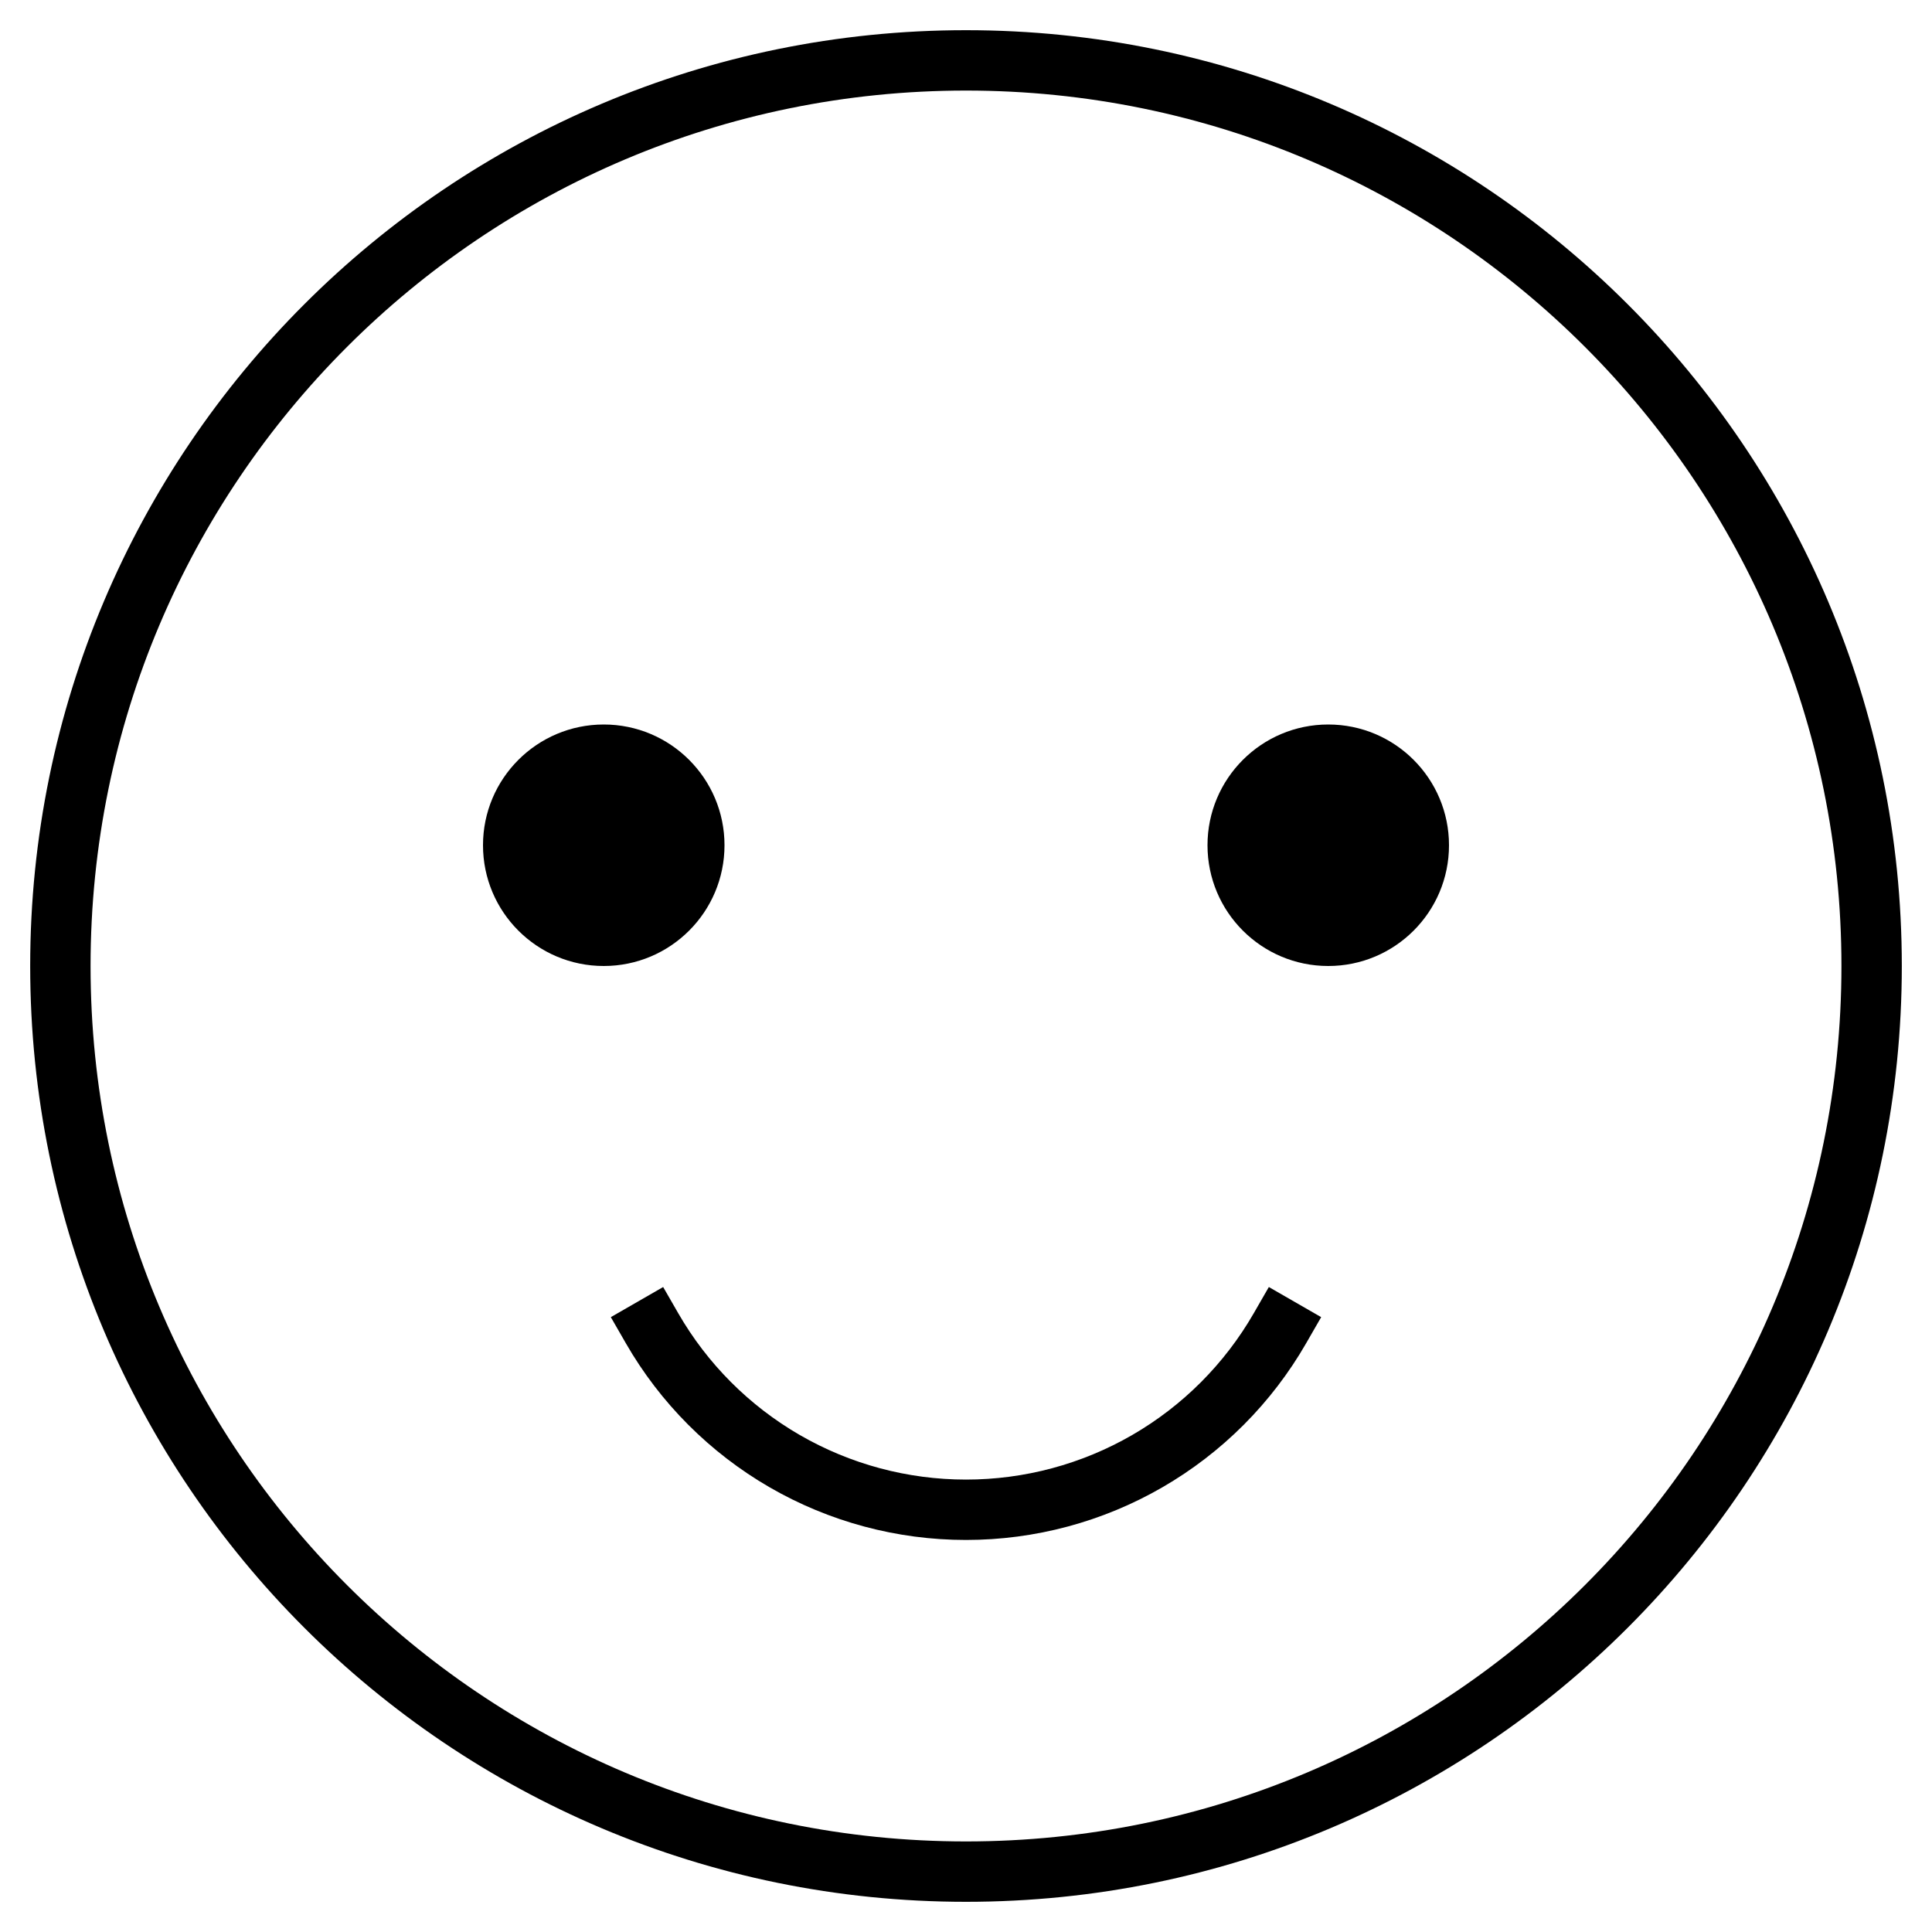 <?xml version="1.0" encoding="UTF-8"?> <svg xmlns="http://www.w3.org/2000/svg" width="64" height="64" viewBox="0 0 64 64" fill="none"><path d="M32 62C48.569 62 62 48.569 62 32C62 15.431 48.569 2 32 2C15.431 2 2 15.431 2 32C2 48.569 15.431 62 32 62Z" stroke="black" stroke-width="2" stroke-miterlimit="10" stroke-linecap="square"></path><path d="M20 32C22.209 32 24 30.209 24 28C24 25.791 22.209 24 20 24C17.791 24 16 25.791 16 28C16 30.209 17.791 32 20 32Z" fill="black"></path><path d="M44 32C46.209 32 48 30.209 48 28C48 25.791 46.209 24 44 24C41.791 24 40 25.791 40 28C40 30.209 41.791 32 44 32Z" fill="black"></path><path d="M42.4 44C41.348 45.828 39.833 47.346 38.007 48.402C36.181 49.458 34.109 50.013 32 50.013C29.891 50.013 27.819 49.458 25.993 48.402C24.168 47.346 22.652 45.828 21.6 44" stroke="black" stroke-width="2" stroke-miterlimit="10" stroke-linecap="square"></path></svg> 